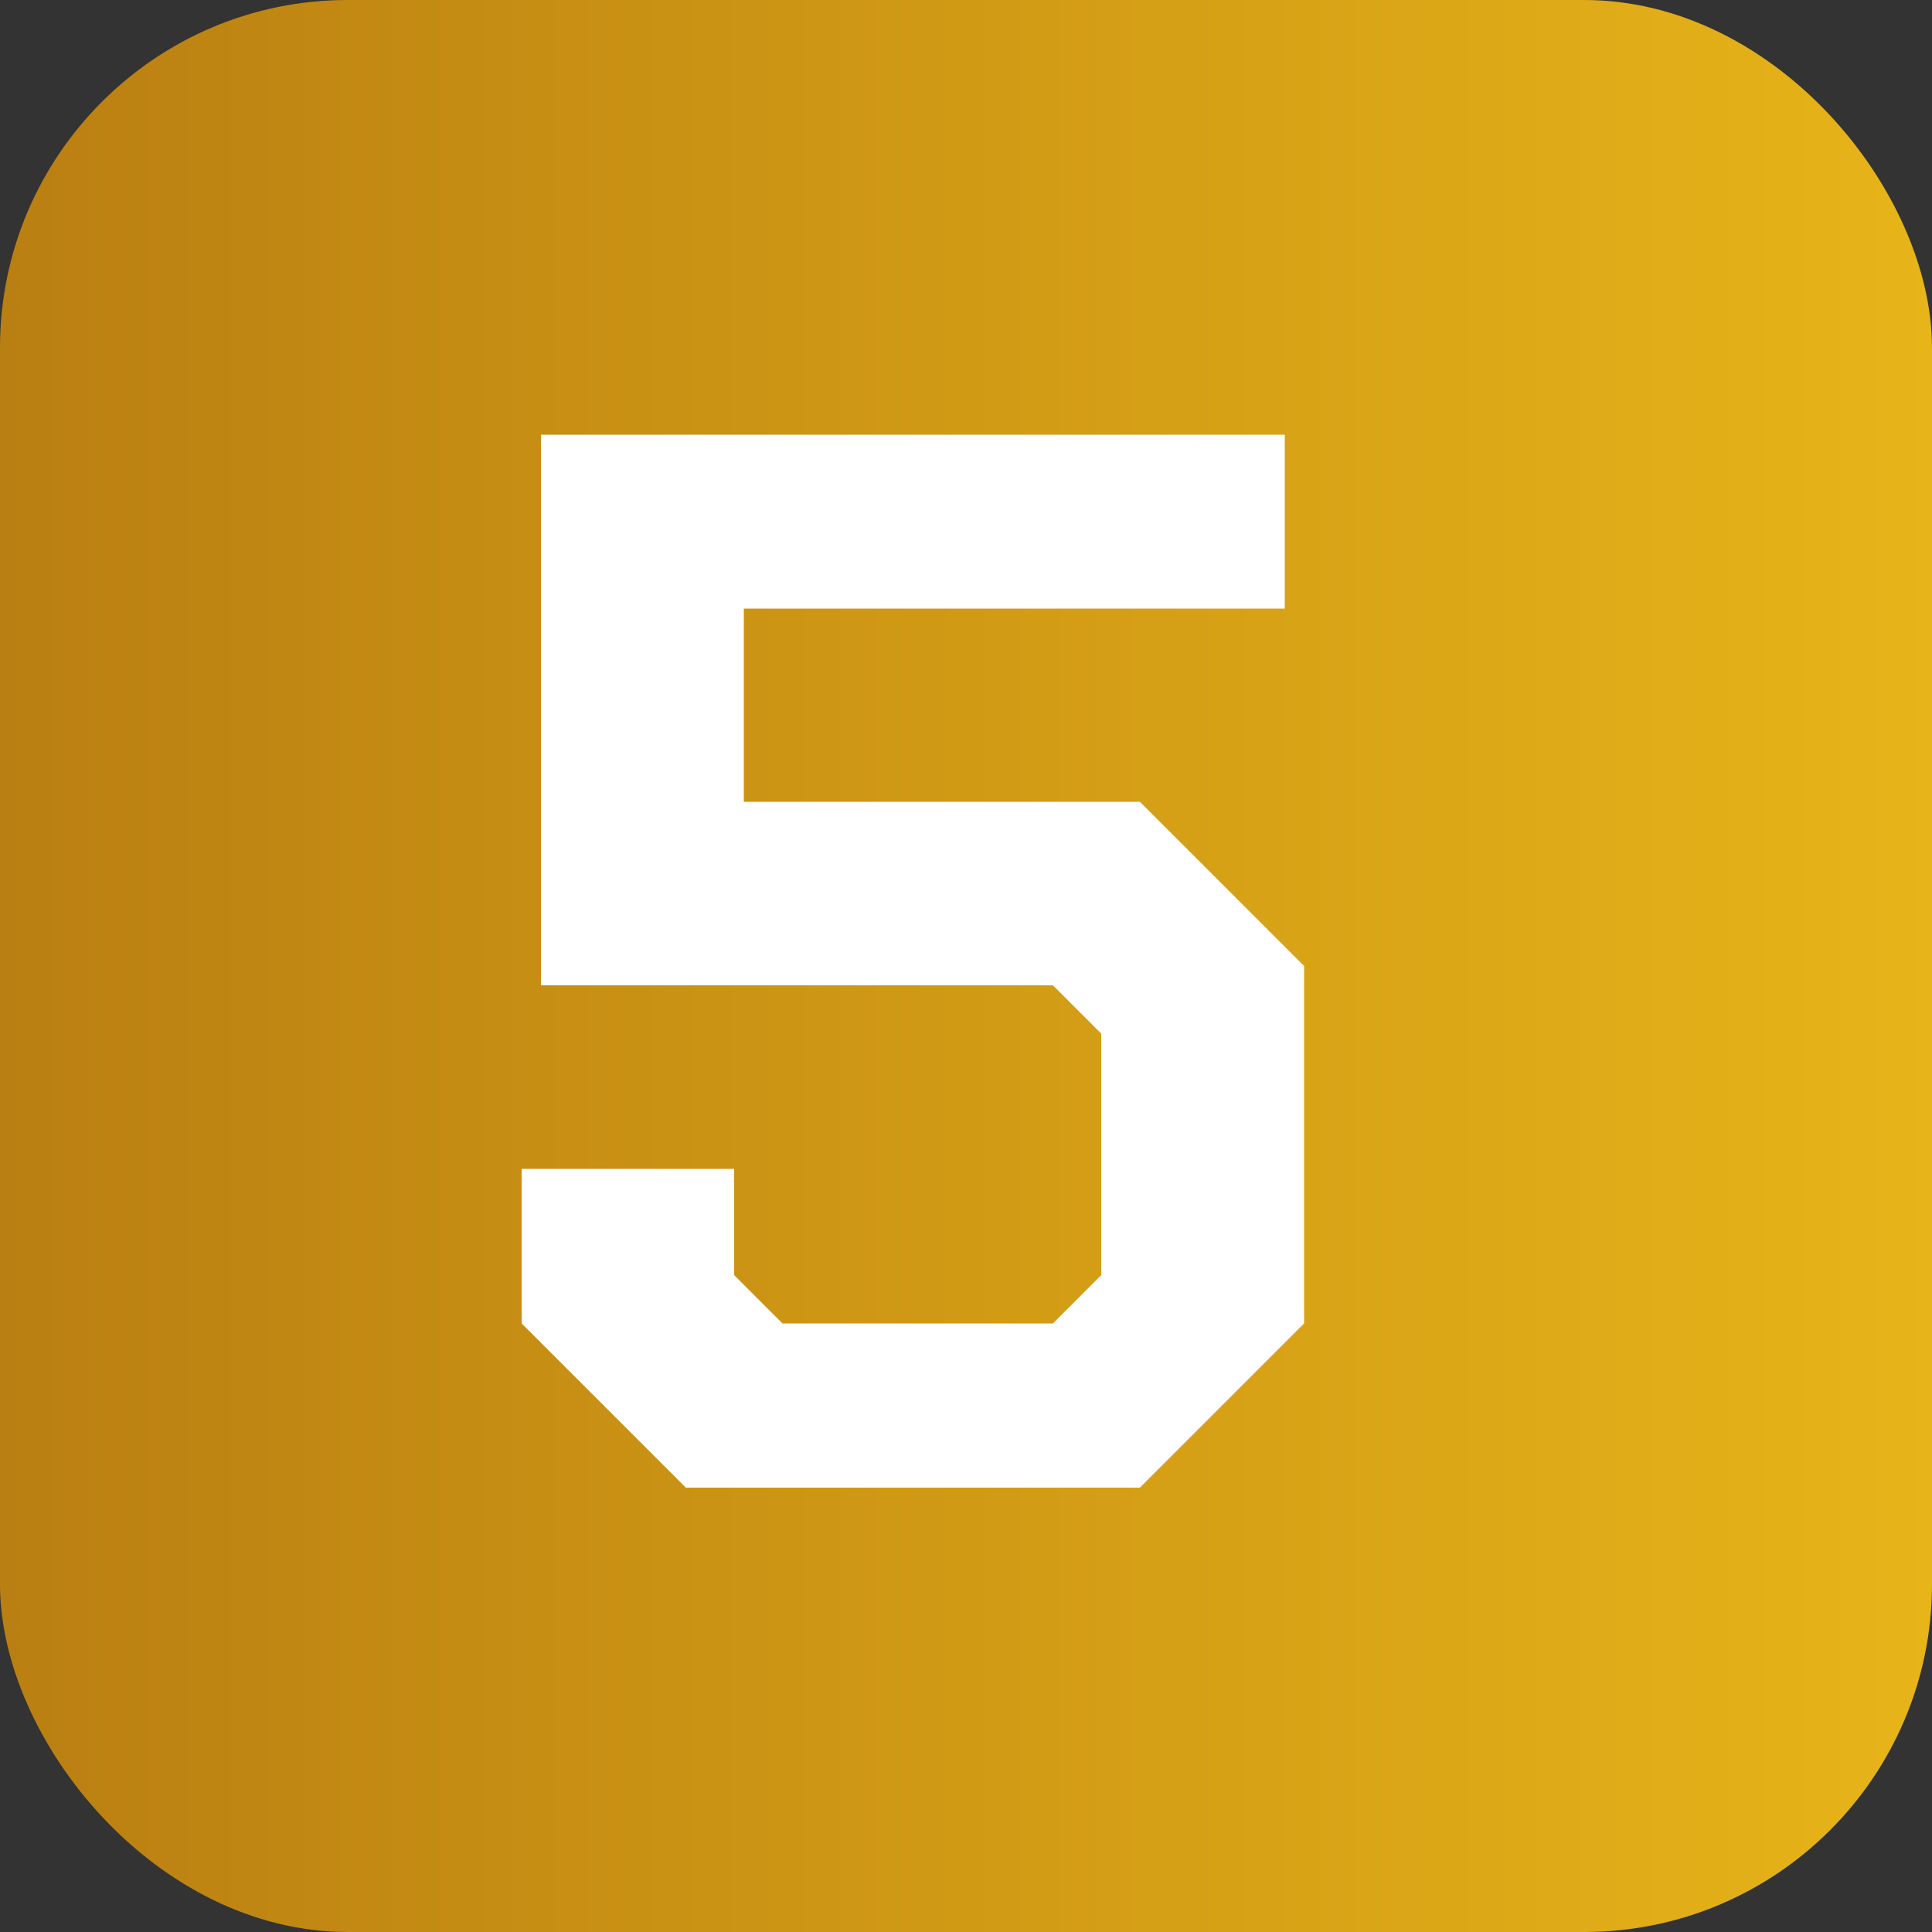 <?xml version="1.0" encoding="UTF-8"?>
<svg id="Layer_1" xmlns="http://www.w3.org/2000/svg" version="1.1" xmlns:xlink="http://www.w3.org/1999/xlink" viewBox="0 0 20 20">
  <rect x="0" y="0" width="20" height="20" fill="#333333" stroke="none"/>
  <!-- Generator: Adobe Illustrator 29.2.0, SVG Export Plug-In . SVG Version: 2.1.0 Build 108)  -->
  <defs>
    <style>
      .st0 {
        fill: #fff;
      }

      .st1 {
        fill: url(#linear-gradient);
      }
    </style>
    <linearGradient id="linear-gradient" x1="0" y1="10" x2="20" y2="10" gradientTransform="translate(0 20) scale(1 -1)" gradientUnits="userSpaceOnUse">
      <stop offset="0" stop-color="#ba7f12"/>
      <stop offset=".5" stop-color="#d19a15"/>
      <stop offset="1" stop-color="#e7b419"/>
    </linearGradient>
  </defs>
  <rect class="st1" width="20" height="20" rx="3.6" ry="3.6"/>
  <path class="st0" d="M5.4,13.9v-1.8h2.2v1.1l.5.5h2.8l.5-.5v-2.5l-.5-.5h-5.3v-5.7h7.7v1.8h-5.6v2h4.1l1.7,1.7v3.7l-1.7,1.7h-4.7l-1.7-1.7h0Z"/>
</svg>